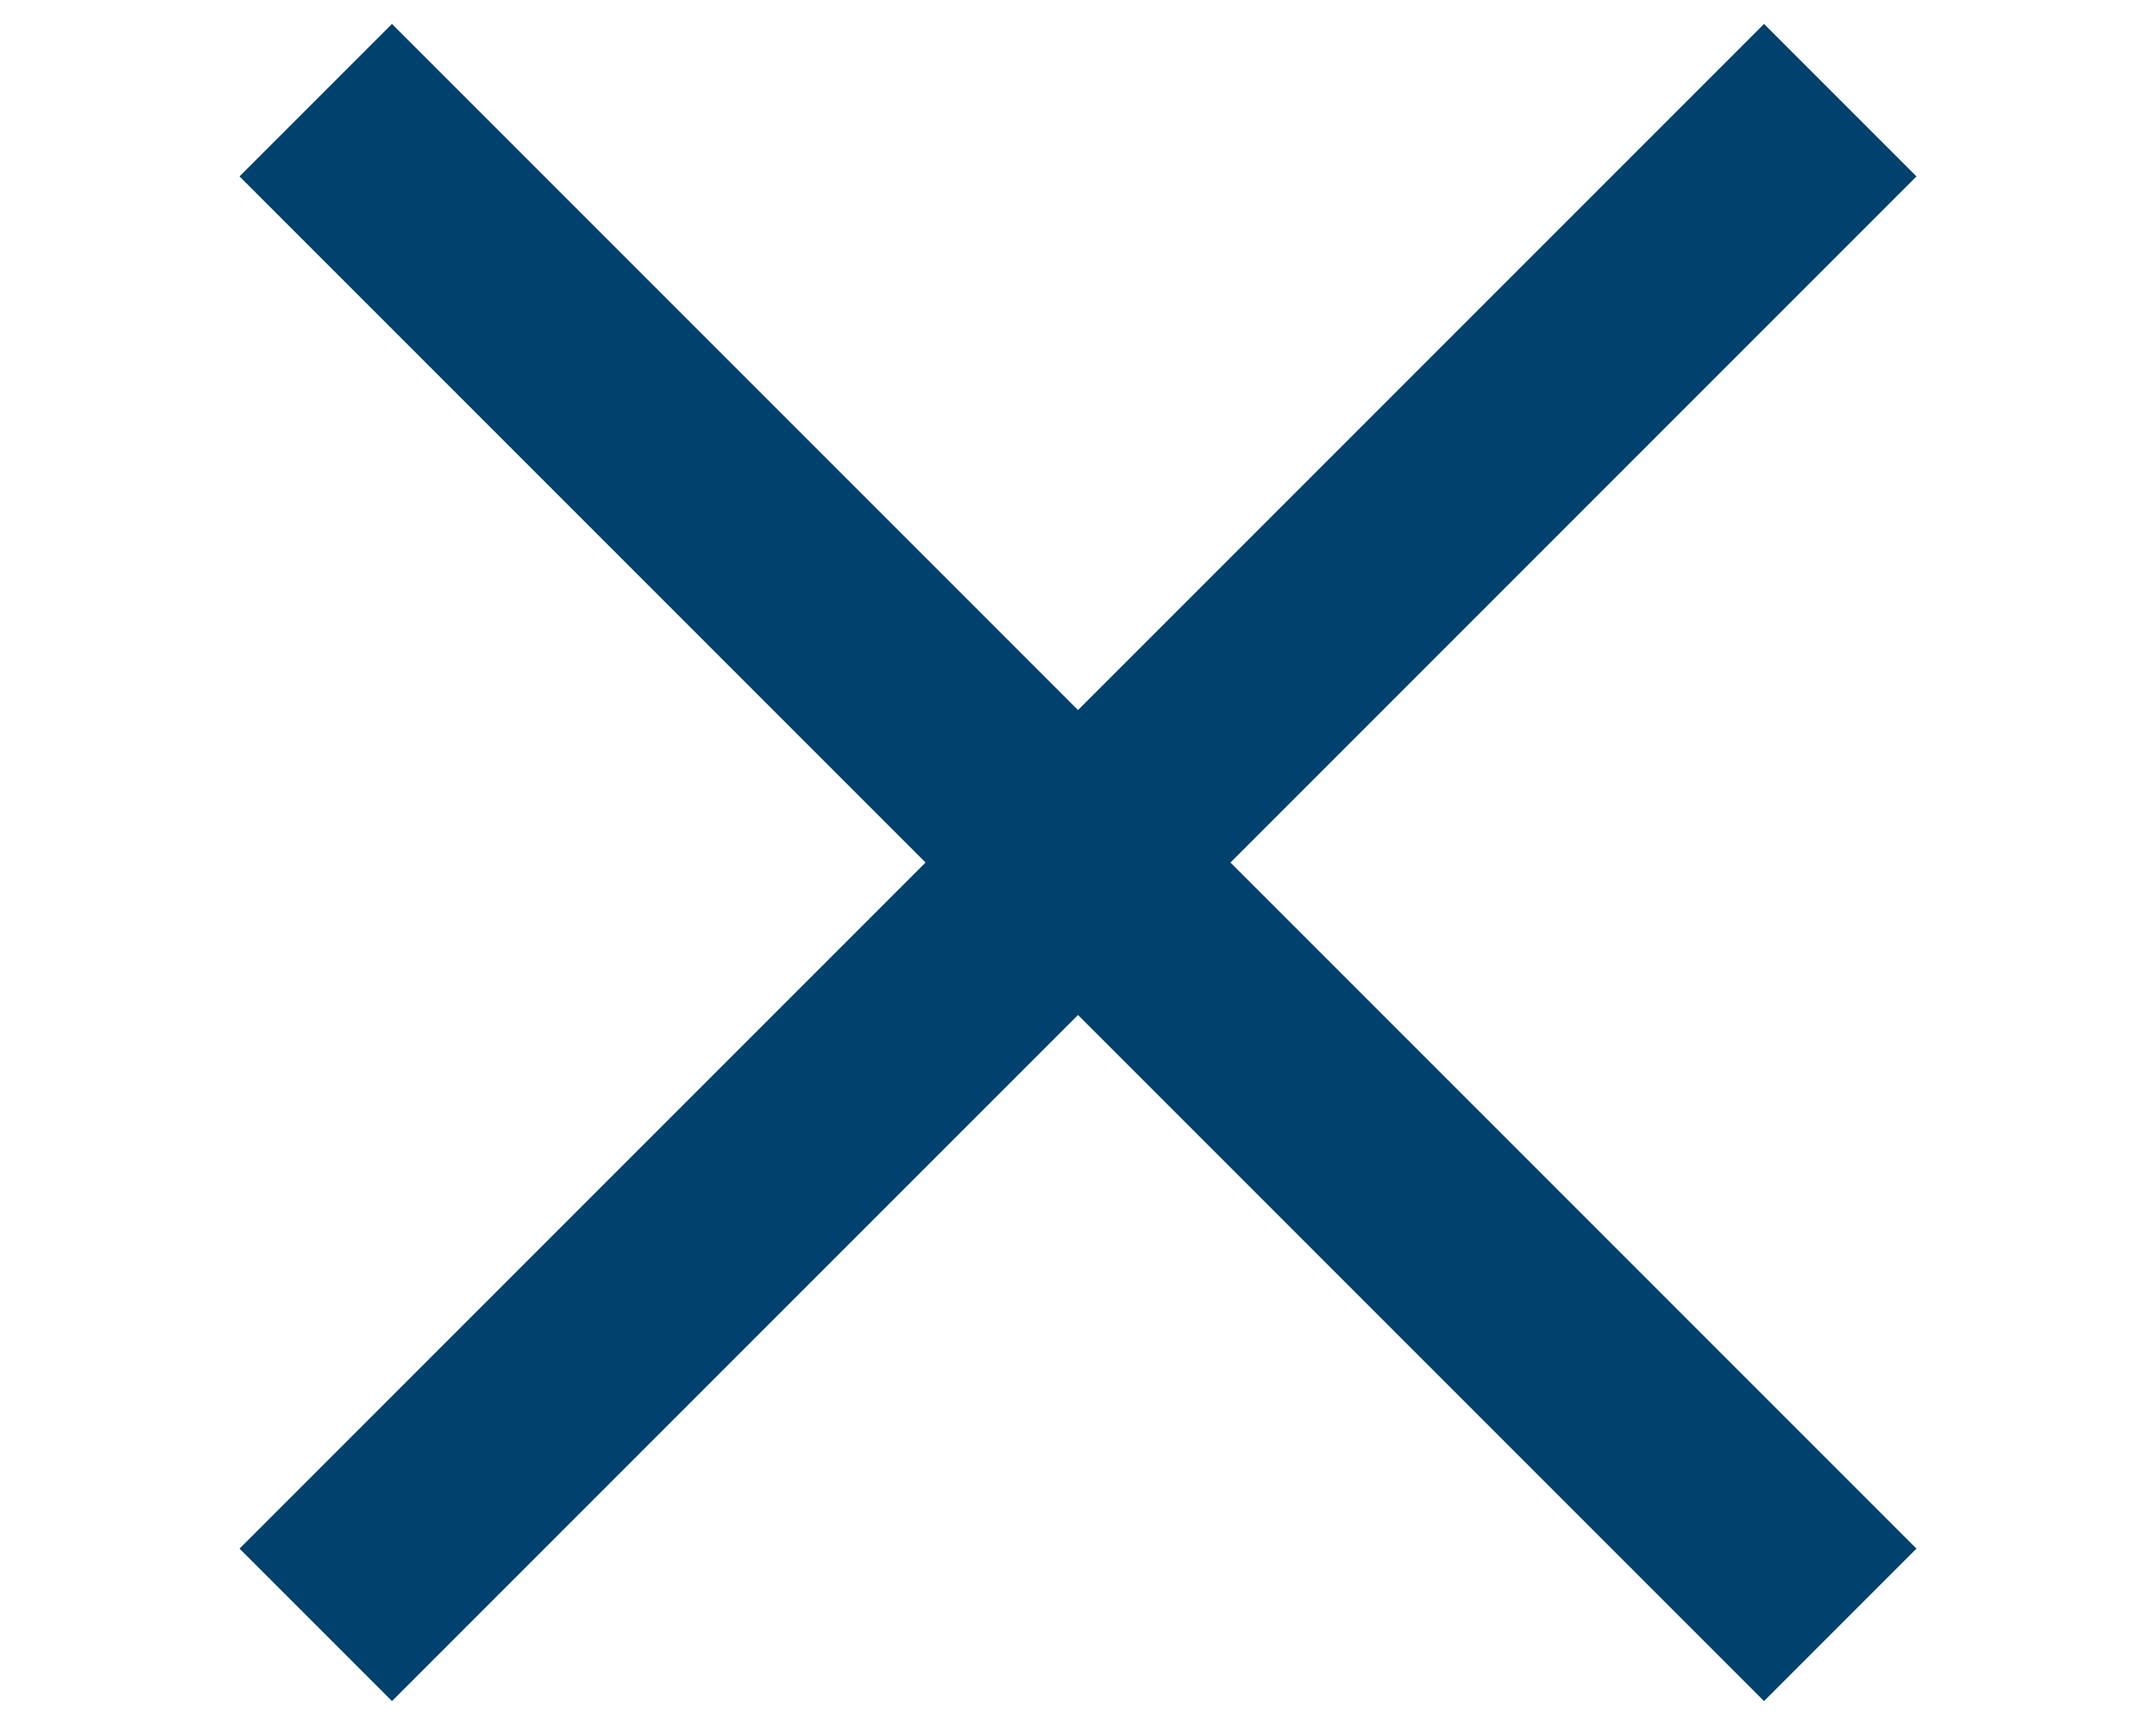 <svg width="20" height="16" viewBox="0 0 20 16" fill="none" xmlns="http://www.w3.org/2000/svg">
<rect x="2.222" y="14.364" width="20" height="2" transform="rotate(-45 2.222 14.364)" fill="#00416E"/>
<rect x="3.636" y="0.222" width="20" height="2" transform="rotate(45 3.636 0.222)" fill="#00416E"/>
</svg>

